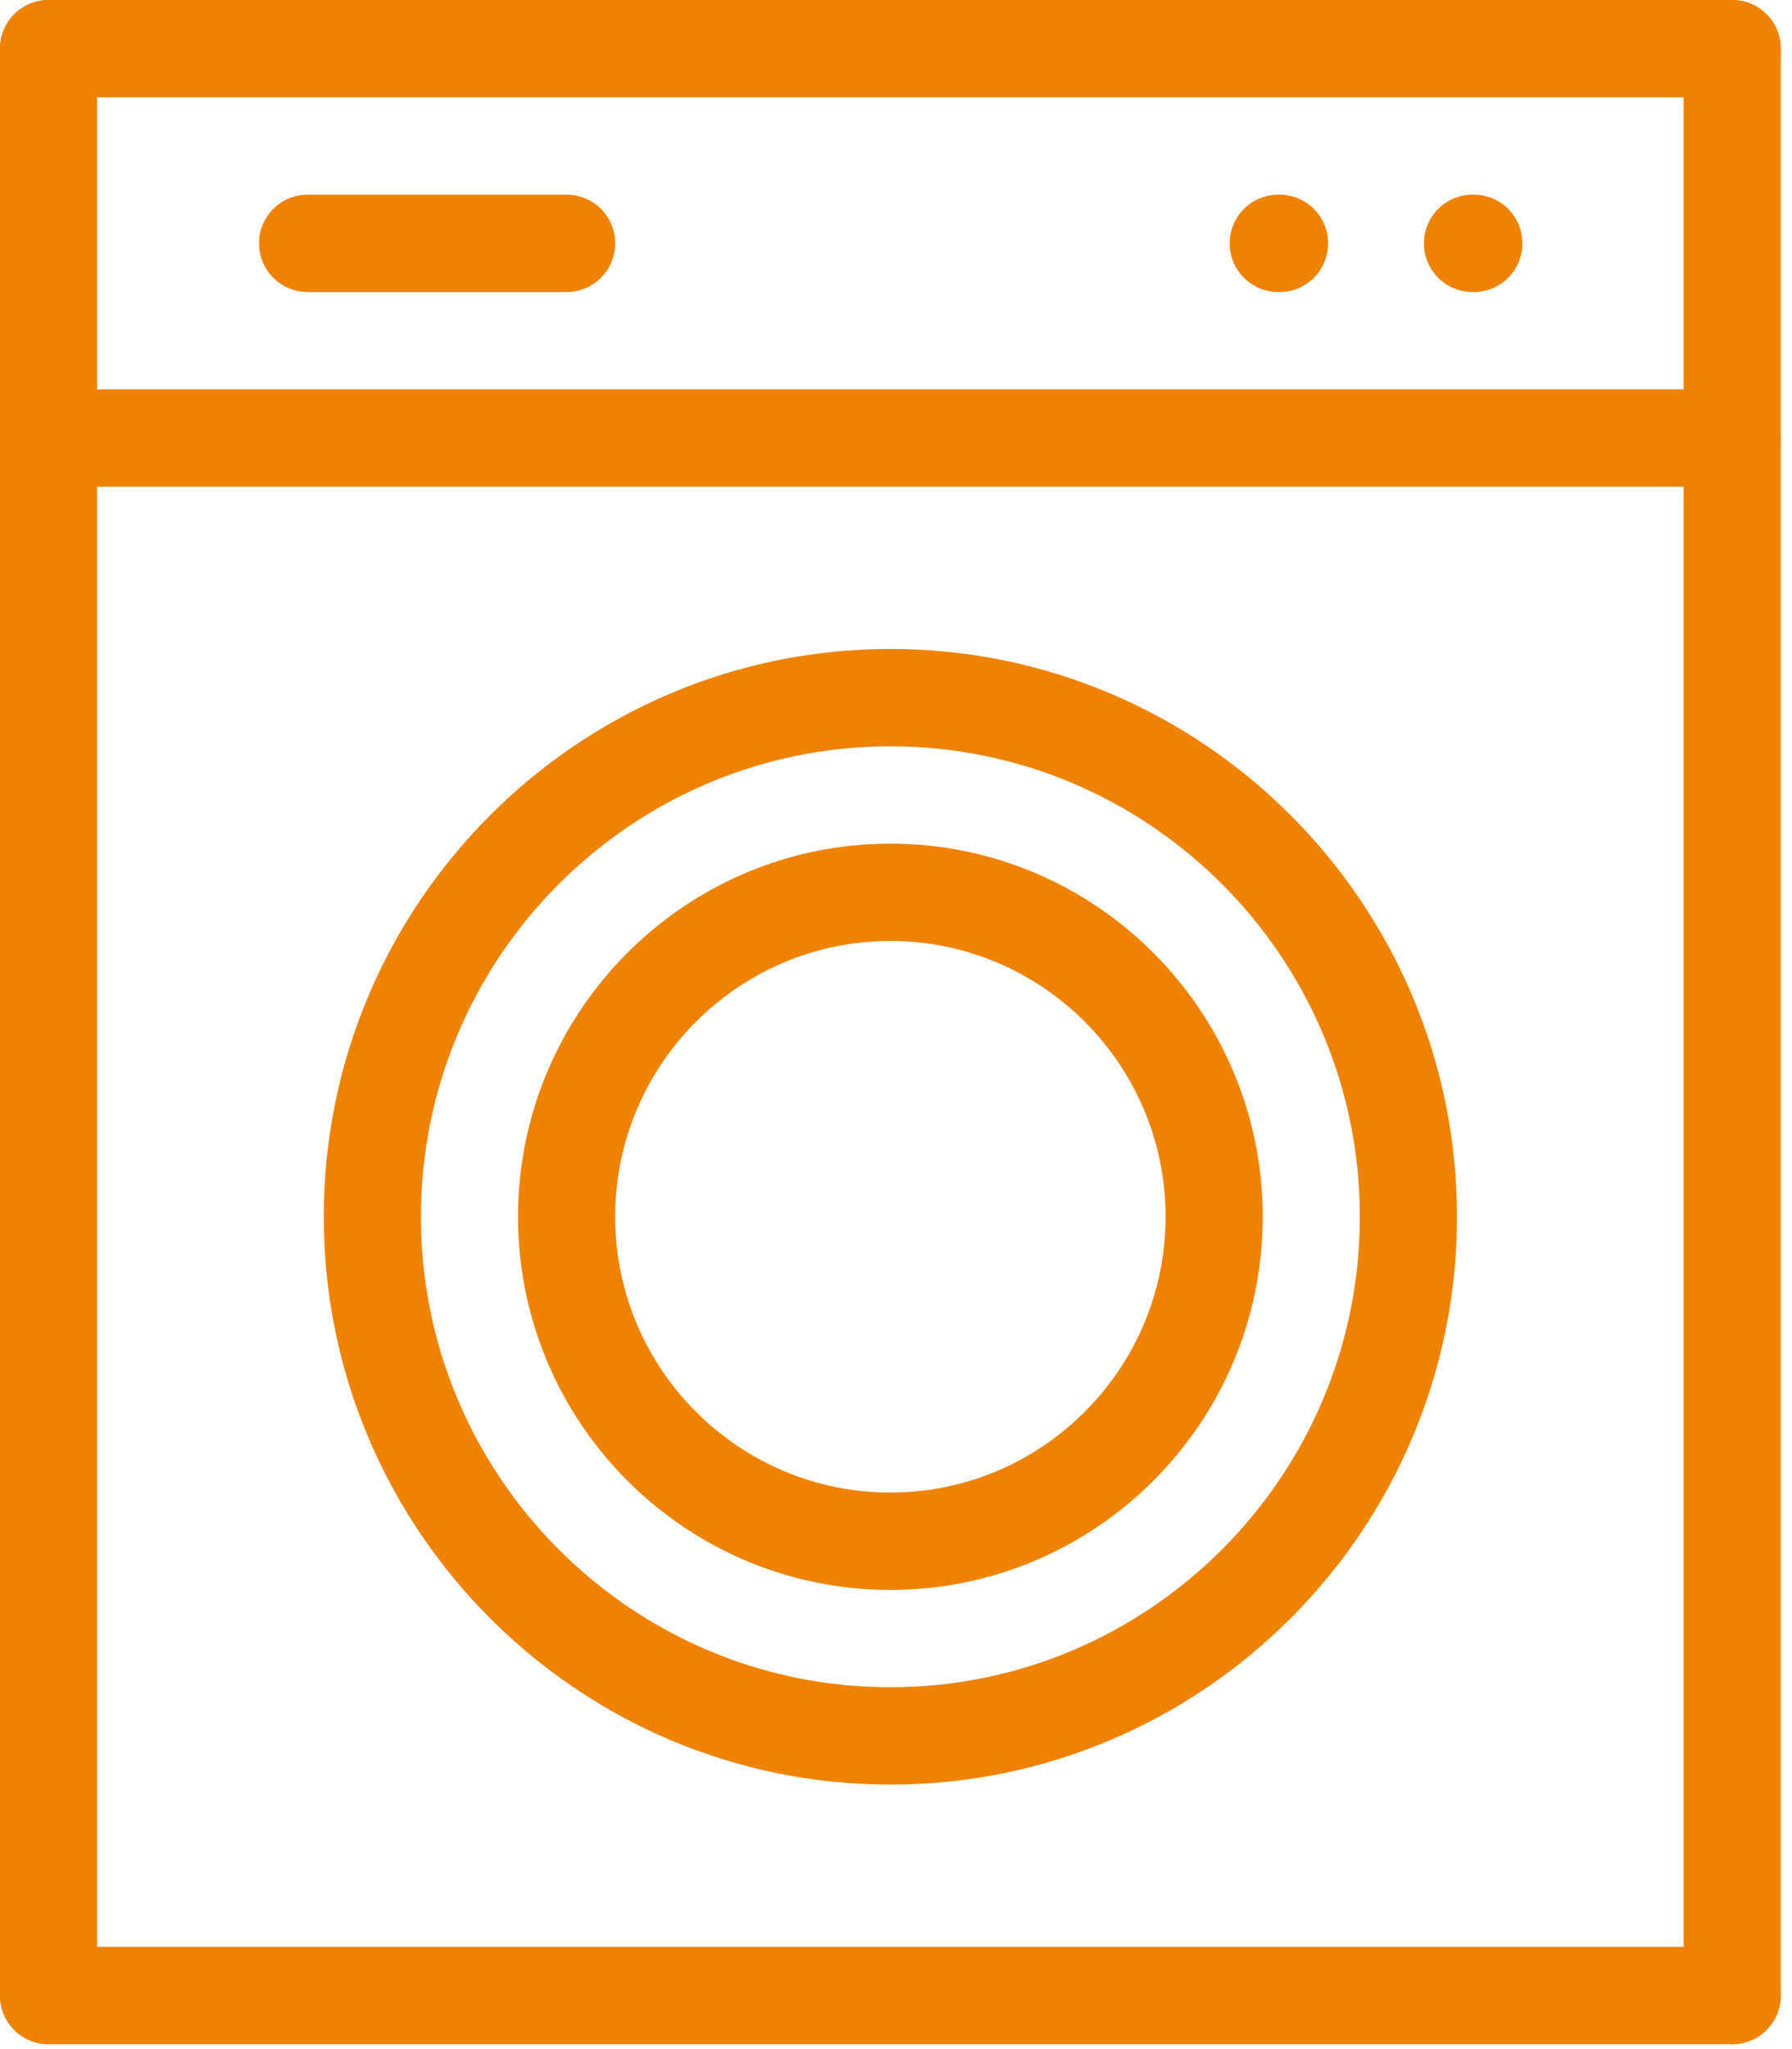 <svg width="105" height="120" viewBox="0 0 105 120" fill="none" xmlns="http://www.w3.org/2000/svg">
<path d="M101.495 5.701H2.846C1.273 5.701 0 4.425 0 2.85C0 1.275 1.273 0 2.846 0H101.495C103.067 0 104.341 1.275 104.341 2.85C104.341 4.425 103.067 5.701 101.495 5.701Z" fill="#EF8200"/>
<path d="M101.495 119.712H2.846C1.273 119.712 0 118.437 0 116.862C0 115.286 1.273 114.011 2.846 114.011H101.495C103.067 114.011 104.341 115.286 104.341 116.862C104.341 118.437 103.067 119.712 101.495 119.712Z" fill="#EF8200"/>
<path d="M2.846 119.712C1.273 119.712 0 118.436 0 116.861V2.85C0 1.275 1.273 0 2.846 0C4.418 0 5.691 1.275 5.691 2.85V116.861C5.691 118.436 4.418 119.712 2.846 119.712Z" fill="#EF8200"/>
<path d="M101.495 119.712C99.923 119.712 98.649 118.436 98.649 116.861V2.85C98.649 1.275 99.923 0 101.495 0C103.068 0 104.341 1.275 104.341 2.85V116.861C104.341 118.436 103.068 119.712 101.495 119.712Z" fill="#EF8200"/>
<path d="M52.17 104.51C33.865 104.51 18.971 89.592 18.971 71.257C18.971 52.922 33.865 38.004 52.17 38.004C70.475 38.004 85.369 52.922 85.369 71.257C85.369 89.592 70.475 104.51 52.17 104.51ZM52.17 43.705C37.002 43.705 24.662 56.064 24.662 71.257C24.662 86.45 37.002 98.81 52.17 98.81C67.338 98.81 79.678 86.45 79.678 71.257C79.678 56.064 67.338 43.705 52.17 43.705Z" fill="#EF8200"/>
<path d="M52.17 93.109C40.138 93.109 30.354 83.308 30.354 71.257C30.354 59.206 40.138 49.405 52.17 49.405C64.202 49.405 73.987 59.206 73.987 71.257C73.987 83.308 64.202 93.109 52.17 93.109ZM52.17 55.105C43.279 55.105 36.045 62.351 36.045 71.257C36.045 80.162 43.279 87.408 52.17 87.408C61.061 87.408 68.296 80.162 68.296 71.257C68.296 62.351 61.061 55.105 52.17 55.105Z" fill="#EF8200"/>
<path d="M101.495 28.503H2.846C1.273 28.503 0 27.228 0 25.652C0 24.078 1.273 22.802 2.846 22.802H101.495C103.067 22.802 104.341 24.078 104.341 25.652C104.341 27.228 103.067 28.503 101.495 28.503Z" fill="#EF8200"/>
<path d="M86.356 17.101H86.28C84.708 17.101 83.435 15.826 83.435 14.251C83.435 12.676 84.708 11.401 86.28 11.401H86.356C87.929 11.401 89.202 12.676 89.202 14.251C89.202 15.826 87.929 17.101 86.356 17.101Z" fill="#EF8200"/>
<path d="M33.199 17.101H18.022C16.45 17.101 15.177 15.826 15.177 14.251C15.177 12.676 16.45 11.401 18.022 11.401H33.199C34.772 11.401 36.045 12.676 36.045 14.251C36.045 15.826 34.772 17.101 33.199 17.101Z" fill="#EF8200"/>
<path d="M74.973 17.101H74.897C73.325 17.101 72.052 15.826 72.052 14.251C72.052 12.676 73.325 11.401 74.897 11.401H74.973C76.546 11.401 77.819 12.676 77.819 14.251C77.819 15.826 76.546 17.101 74.973 17.101Z" fill="#EF8200"/>
</svg>

